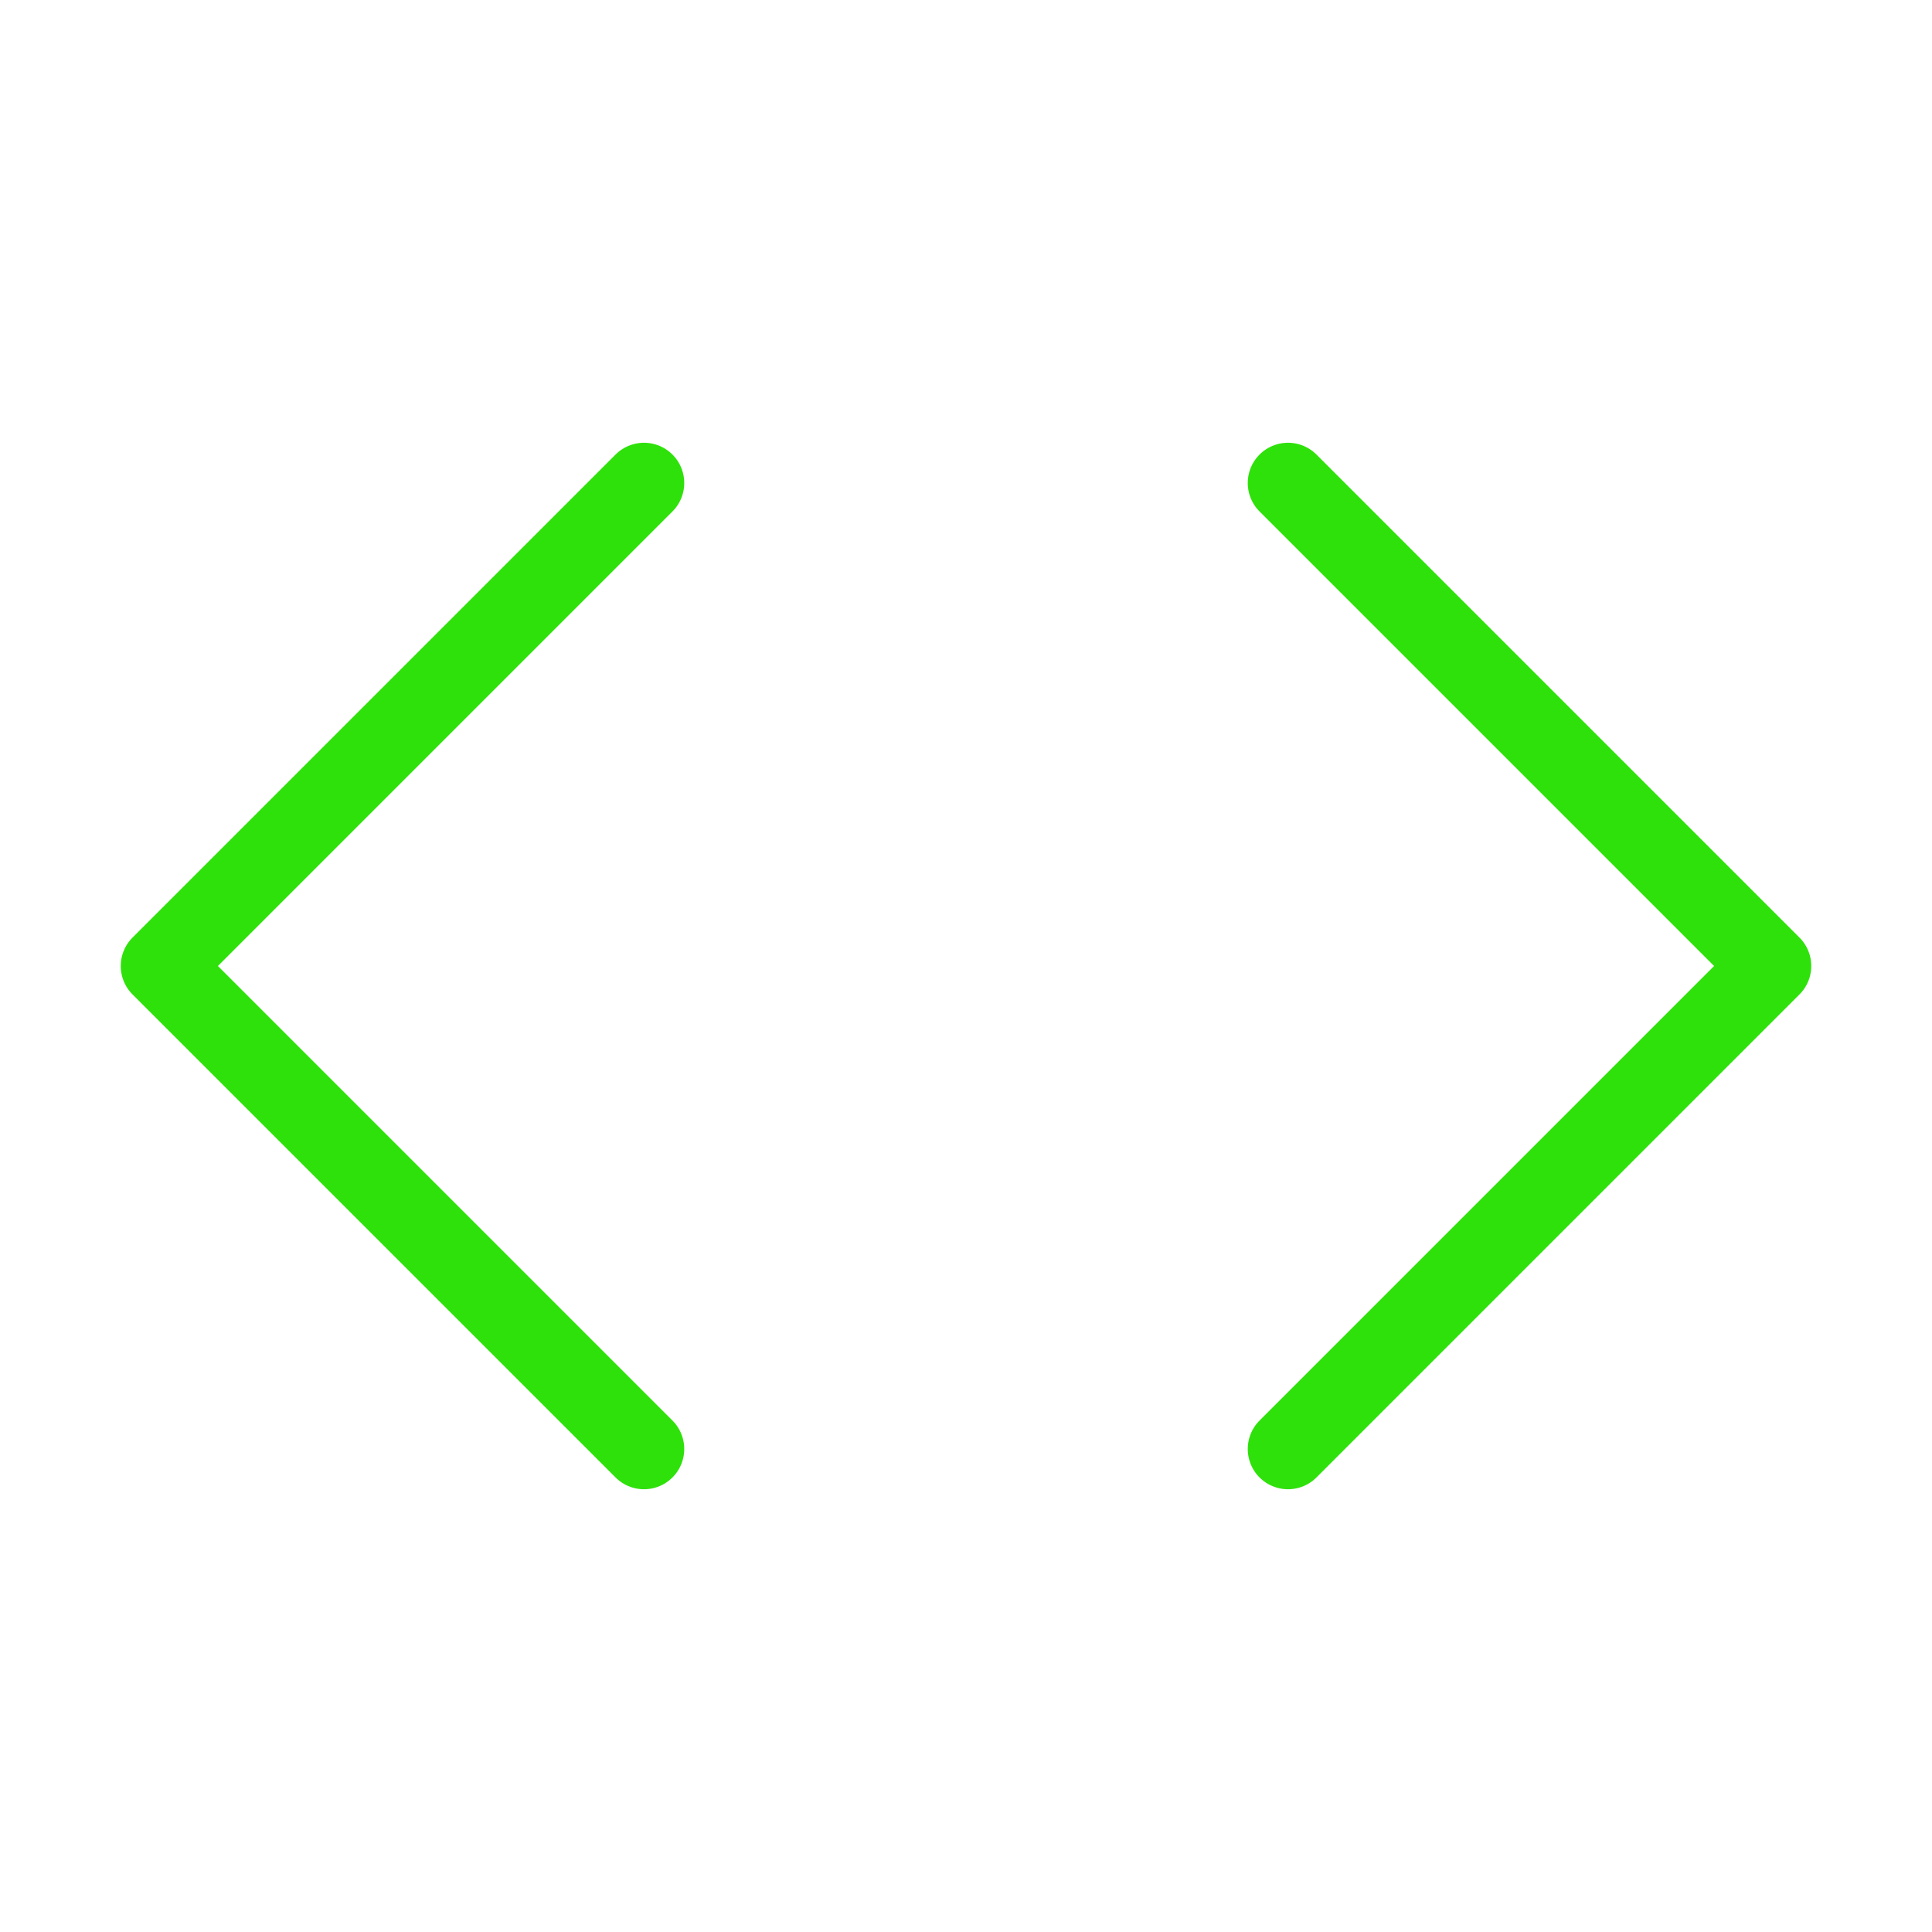 <svg width="48" height="48" viewBox="0 0 48 48" fill="none" xmlns="http://www.w3.org/2000/svg">
  <path d="M32 36L44 24L32 12" stroke="#2fe10b" stroke-width="2" stroke-linecap="round" stroke-linejoin="round" />
  <path d="M16 12L4 24L16 36" stroke="#2fe10b" stroke-width="2" stroke-linecap="round" stroke-linejoin="round" />
</svg>